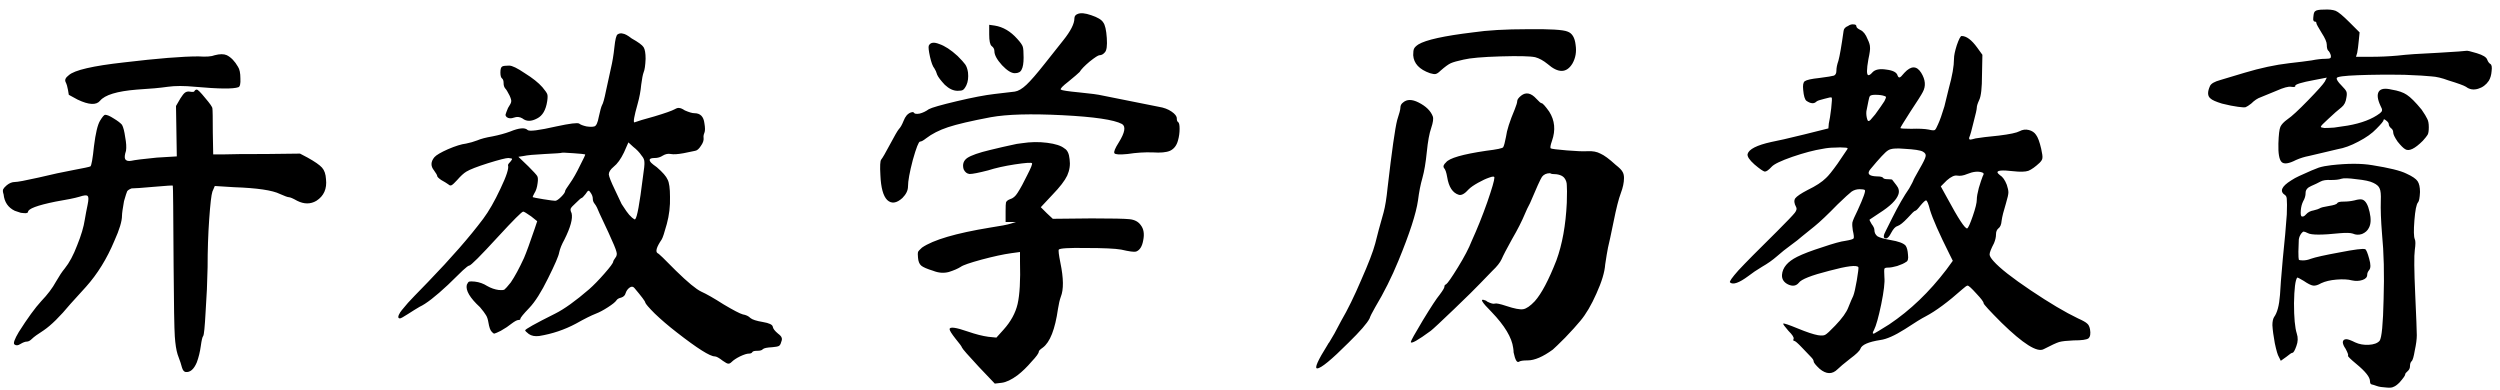 <svg width="250" height="39" viewBox="0 0 250 39" fill="none" xmlns="http://www.w3.org/2000/svg">
<path d="M18.96 9.16C19.253 9.213 19.413 9.2 19.44 9.12C19.493 9.013 19.573 8.96 19.68 8.96C19.787 8.96 20.067 9.24 20.52 9.8C21 10.36 21.24 10.707 21.24 10.84C21.267 11 21.28 11.8 21.28 13.24L21.32 15.44H22.36C23.027 15.413 24.467 15.4 26.68 15.4L30 15.36L30.76 15.76C31.48 16.16 31.96 16.493 32.2 16.76C32.44 17.027 32.573 17.413 32.6 17.92C32.707 18.88 32.387 19.6 31.64 20.08C31.053 20.427 30.413 20.427 29.72 20.08C29.293 19.84 29.013 19.72 28.88 19.72C28.773 19.72 28.48 19.613 28 19.4C27.253 19.027 25.72 18.8 23.4 18.72L21.48 18.6L21.24 19.16C21.133 19.48 21.027 20.4 20.92 21.92C20.813 23.44 20.76 25.04 20.76 26.72C20.733 28.187 20.667 29.68 20.56 31.2C20.48 32.693 20.4 33.493 20.32 33.6C20.24 33.68 20.16 34.013 20.08 34.6C20 35.187 19.867 35.733 19.68 36.24C19.387 36.933 19.013 37.253 18.56 37.2C18.4 37.173 18.28 37.027 18.2 36.76C18.147 36.52 18 36.08 17.76 35.44C17.627 35.013 17.533 34.413 17.48 33.64C17.427 32.867 17.387 30.507 17.36 26.56C17.333 21.253 17.307 18.587 17.28 18.56C17.253 18.533 16.627 18.573 15.4 18.68C14.2 18.787 13.453 18.84 13.16 18.84C12.947 18.92 12.8 19.013 12.72 19.12C12.667 19.227 12.56 19.56 12.4 20.12C12.267 20.867 12.2 21.347 12.2 21.56C12.2 22.12 11.947 22.96 11.44 24.08C10.693 25.867 9.747 27.4 8.6 28.68L7.04 30.4C6 31.653 5.107 32.533 4.36 33.04C3.773 33.413 3.387 33.693 3.2 33.88C3.013 34.067 2.84 34.16 2.68 34.16C2.52 34.16 2.307 34.24 2.04 34.4C1.8 34.56 1.6 34.573 1.44 34.44C1.307 34.333 1.453 33.92 1.88 33.2C2.76 31.813 3.507 30.787 4.12 30.12C4.76 29.453 5.253 28.8 5.6 28.16C5.92 27.6 6.213 27.16 6.48 26.84C6.933 26.28 7.347 25.507 7.72 24.52C8.12 23.533 8.373 22.68 8.48 21.96C8.56 21.48 8.653 20.987 8.76 20.48C8.867 19.973 8.867 19.68 8.76 19.6C8.68 19.493 8.4 19.52 7.92 19.68C7.467 19.813 6.68 19.973 5.56 20.16C3.72 20.533 2.8 20.88 2.8 21.2C2.8 21.253 2.733 21.293 2.6 21.32C2.467 21.32 2.293 21.307 2.08 21.28C1.893 21.227 1.693 21.16 1.48 21.08C0.813 20.76 0.44 20.213 0.36 19.44C0.28 19.2 0.267 19.027 0.32 18.92C0.373 18.813 0.493 18.68 0.68 18.52C0.947 18.307 1.213 18.2 1.48 18.2C1.747 18.2 2.533 18.053 3.84 17.76C5.173 17.44 6.347 17.187 7.36 17C8.373 16.813 8.933 16.693 9.04 16.64C9.147 16.56 9.267 15.88 9.4 14.6C9.56 13.32 9.76 12.48 10 12.08C10.24 11.68 10.413 11.48 10.52 11.48C10.707 11.48 10.987 11.6 11.36 11.84C11.76 12.08 12.04 12.293 12.2 12.48C12.333 12.72 12.44 13.133 12.52 13.72C12.627 14.28 12.653 14.733 12.6 15.08C12.467 15.48 12.44 15.76 12.52 15.92C12.627 16.08 12.827 16.133 13.12 16.08C13.467 16 14.32 15.893 15.68 15.76L17.68 15.64L17.64 13.08L17.6 10.6L18.04 9.84C18.227 9.547 18.373 9.36 18.48 9.28C18.613 9.173 18.773 9.133 18.96 9.16ZM21.48 5.52C21.987 5.387 22.387 5.387 22.68 5.52C23.107 5.733 23.48 6.12 23.8 6.68C23.96 6.92 24.04 7.307 24.04 7.84C24.067 8.373 24 8.667 23.84 8.72C23.333 8.907 21.893 8.893 19.52 8.68C18.427 8.573 17.507 8.573 16.76 8.68C16.04 8.787 15.013 8.88 13.68 8.96C11.707 9.12 10.48 9.493 10 10.08C9.627 10.533 8.88 10.493 7.76 9.96L6.88 9.48C6.88 9.48 6.853 9.32 6.8 9C6.747 8.68 6.667 8.413 6.56 8.2C6.453 7.987 6.56 7.76 6.88 7.52C7.44 7.013 9.28 6.587 12.4 6.24C15.76 5.84 18.24 5.64 19.84 5.64C20.613 5.693 21.16 5.653 21.48 5.52ZM50.24 6.64C50.347 6.587 50.573 6.56 50.92 6.56C51.213 6.56 51.733 6.813 52.48 7.32C53.253 7.8 53.84 8.267 54.24 8.72C54.507 9.04 54.667 9.267 54.72 9.4C54.773 9.533 54.773 9.773 54.72 10.12C54.587 11 54.253 11.573 53.72 11.84C53.133 12.16 52.64 12.16 52.24 11.84C51.973 11.68 51.693 11.653 51.4 11.76C51.107 11.867 50.867 11.853 50.68 11.72C50.573 11.613 50.533 11.52 50.56 11.44C50.587 11.333 50.667 11.12 50.8 10.8C51.013 10.48 51.12 10.267 51.12 10.16C51.147 10.053 51.093 9.853 50.96 9.56C50.773 9.187 50.627 8.947 50.52 8.84C50.413 8.707 50.36 8.533 50.36 8.32C50.36 8.08 50.307 7.92 50.2 7.84C50.093 7.76 50.04 7.56 50.04 7.24C50.04 6.893 50.107 6.693 50.24 6.64ZM61.76 3.44C61.92 3.333 62.093 3.307 62.28 3.36C62.493 3.387 62.787 3.547 63.16 3.84C63.827 4.213 64.227 4.507 64.36 4.72C64.493 4.933 64.56 5.32 64.56 5.88C64.533 6.547 64.467 7 64.36 7.24C64.28 7.453 64.2 7.867 64.12 8.48C64.067 9.093 63.947 9.733 63.76 10.4C63.413 11.627 63.307 12.24 63.44 12.24C63.467 12.24 63.507 12.227 63.56 12.2C63.747 12.12 64.373 11.933 65.44 11.64C66.507 11.32 67.187 11.08 67.48 10.92C67.667 10.813 67.813 10.773 67.92 10.8C68.053 10.8 68.24 10.88 68.48 11.04C68.907 11.227 69.227 11.32 69.44 11.32C70.027 11.32 70.36 11.653 70.44 12.32C70.52 12.773 70.52 13.093 70.44 13.28C70.36 13.467 70.333 13.64 70.36 13.8C70.387 14.04 70.293 14.307 70.08 14.6C69.893 14.893 69.707 15.053 69.52 15.08L68.36 15.32C67.773 15.427 67.347 15.453 67.08 15.4C66.813 15.347 66.547 15.4 66.28 15.56C66.04 15.72 65.773 15.8 65.48 15.8C64.947 15.8 64.827 15.96 65.12 16.28C65.227 16.387 65.413 16.533 65.68 16.72C66.267 17.227 66.627 17.64 66.76 17.96C66.92 18.253 67 18.827 67 19.68C67.027 20.613 66.92 21.52 66.68 22.4C66.44 23.28 66.267 23.8 66.16 23.96C65.653 24.707 65.52 25.16 65.76 25.32C65.84 25.32 66.453 25.907 67.6 27.08C68.773 28.227 69.613 28.92 70.12 29.16C70.653 29.4 71.4 29.827 72.36 30.44C73.347 31.027 73.987 31.36 74.28 31.44C74.6 31.493 74.853 31.613 75.04 31.8C75.227 31.96 75.64 32.093 76.28 32.2C76.92 32.307 77.253 32.467 77.28 32.68C77.307 32.867 77.48 33.093 77.8 33.36C78.013 33.52 78.133 33.653 78.16 33.76C78.213 33.867 78.2 34.013 78.12 34.2C78.067 34.413 77.987 34.547 77.88 34.6C77.773 34.653 77.56 34.693 77.24 34.72C76.707 34.747 76.387 34.813 76.28 34.92C76.2 35.027 76.013 35.08 75.72 35.08C75.453 35.08 75.293 35.12 75.24 35.2C75.187 35.307 75.067 35.36 74.88 35.36C74.693 35.36 74.4 35.453 74 35.64C73.627 35.827 73.347 36.013 73.16 36.2C73.027 36.333 72.907 36.387 72.8 36.36C72.72 36.36 72.547 36.267 72.28 36.08C71.907 35.787 71.64 35.64 71.48 35.64C71 35.64 69.733 34.84 67.68 33.24C66.853 32.6 66.12 31.973 65.48 31.36C64.867 30.747 64.547 30.373 64.52 30.24C64.52 30.133 64.16 29.653 63.44 28.8C63.307 28.64 63.147 28.627 62.96 28.76C62.773 28.893 62.64 29.08 62.56 29.32C62.507 29.533 62.36 29.68 62.12 29.76C61.88 29.813 61.72 29.907 61.64 30.04C61.533 30.2 61.253 30.427 60.8 30.72C60.347 31.013 59.947 31.227 59.6 31.36C59.12 31.547 58.453 31.88 57.6 32.36C56.453 32.973 55.227 33.387 53.92 33.6C53.493 33.653 53.147 33.587 52.88 33.4C52.64 33.213 52.52 33.093 52.52 33.04C52.493 32.933 53.493 32.373 55.52 31.36C56.427 30.907 57.56 30.093 58.92 28.92C59.373 28.52 59.88 28 60.44 27.36C61.027 26.693 61.32 26.293 61.32 26.16C61.32 26.107 61.387 25.987 61.52 25.8C61.68 25.613 61.72 25.4 61.64 25.16C61.587 24.92 61.32 24.28 60.84 23.24C60.467 22.44 60.173 21.813 59.96 21.36C59.773 20.88 59.613 20.56 59.48 20.4C59.347 20.24 59.28 20.067 59.28 19.88C59.28 19.667 59.2 19.453 59.04 19.24C58.96 19.107 58.893 19.053 58.84 19.08C58.787 19.08 58.693 19.187 58.56 19.4C58.347 19.667 58.213 19.8 58.16 19.8C58.107 19.8 57.907 19.973 57.56 20.32C57.293 20.56 57.133 20.733 57.08 20.84C57.027 20.947 57.053 21.107 57.16 21.32C57.293 21.853 57.053 22.733 56.44 23.96C56.173 24.44 56 24.867 55.92 25.24C55.867 25.587 55.493 26.453 54.8 27.84C54.133 29.2 53.507 30.187 52.92 30.8C52.333 31.413 52.04 31.773 52.04 31.88C52.04 31.96 51.973 32 51.84 32C51.707 32 51.48 32.12 51.16 32.36C50.867 32.6 50.507 32.84 50.08 33.08C49.76 33.24 49.547 33.333 49.44 33.36C49.36 33.36 49.267 33.293 49.16 33.16C49.027 33.027 48.92 32.72 48.84 32.24C48.787 31.92 48.707 31.68 48.6 31.52C48.493 31.333 48.293 31.067 48 30.72C46.987 29.787 46.547 29.04 46.68 28.48C46.76 28.293 46.84 28.187 46.92 28.16C47 28.133 47.187 28.133 47.48 28.16C47.933 28.213 48.347 28.36 48.72 28.6C49.093 28.813 49.48 28.947 49.88 29C50.147 29.027 50.333 29.013 50.44 28.96C50.547 28.88 50.76 28.64 51.08 28.24C51.48 27.653 51.92 26.84 52.4 25.8C52.64 25.24 53 24.253 53.48 22.84L53.72 22.12L53.12 21.64C52.667 21.32 52.4 21.16 52.32 21.16C52.187 21.16 51.347 22 49.8 23.68C48.04 25.6 47.08 26.56 46.92 26.56C46.84 26.56 46.627 26.72 46.28 27.04L44.8 28.48C43.547 29.653 42.6 30.387 41.96 30.68C41.64 30.867 41.253 31.107 40.8 31.4C40.347 31.693 40.08 31.84 40 31.84C39.76 31.84 39.773 31.627 40.04 31.2C40.093 31.147 40.133 31.093 40.16 31.04L40.8 30.28C41.013 30.04 41.68 29.347 42.8 28.2C45.12 25.8 46.96 23.693 48.32 21.88C48.88 21.133 49.453 20.133 50.04 18.88C50.653 17.6 50.907 16.813 50.8 16.52C50.8 16.44 50.893 16.307 51.08 16.12C51.187 15.987 51.227 15.907 51.2 15.88C51.2 15.853 51.08 15.827 50.84 15.8C50.6 15.8 49.92 15.973 48.8 16.32C47.707 16.667 46.987 16.947 46.64 17.16C46.373 17.32 46.067 17.6 45.72 18C45.453 18.293 45.267 18.467 45.16 18.52C45.053 18.573 44.947 18.547 44.84 18.44C44.653 18.307 44.413 18.16 44.12 18C43.853 17.813 43.72 17.68 43.72 17.6C43.72 17.52 43.613 17.333 43.4 17.04C43.053 16.613 43.067 16.173 43.44 15.72C43.627 15.507 44.08 15.24 44.8 14.92C45.547 14.6 46.147 14.413 46.6 14.36C47 14.28 47.373 14.173 47.72 14.04C48.093 13.88 48.6 13.747 49.24 13.64C49.907 13.507 50.493 13.347 51 13.16C51.907 12.787 52.493 12.733 52.76 13C52.92 13.16 53.88 13.04 55.64 12.64C57 12.347 57.76 12.253 57.92 12.36C58.053 12.467 58.293 12.56 58.64 12.64C58.987 12.693 59.253 12.693 59.44 12.64C59.627 12.587 59.773 12.267 59.88 11.68C60.013 11.067 60.12 10.68 60.2 10.52C60.307 10.36 60.44 9.88 60.6 9.08L61.08 6.88C61.24 6.213 61.36 5.493 61.44 4.72C61.52 3.947 61.627 3.52 61.76 3.44ZM64.16 15.56C63.947 15.24 63.667 14.947 63.32 14.68L62.84 14.24L62.4 15.24C62.08 15.907 61.733 16.387 61.36 16.68C61.04 16.947 60.88 17.2 60.88 17.44C60.907 17.68 61.107 18.187 61.48 18.96L62.16 20.4C62.293 20.587 62.453 20.827 62.64 21.12C62.827 21.387 63.013 21.6 63.2 21.76C63.387 21.92 63.493 21.973 63.52 21.92C63.707 21.76 63.96 20.387 64.28 17.8C64.413 16.92 64.467 16.387 64.44 16.2C64.44 15.987 64.347 15.773 64.16 15.56ZM58.52 15.44C58.467 15.413 58.067 15.373 57.32 15.32C56.6 15.267 56.213 15.253 56.16 15.28C56.133 15.307 55.573 15.347 54.48 15.4C53.413 15.453 52.707 15.52 52.36 15.6L51.84 15.68L52.84 16.64C53.347 17.147 53.64 17.467 53.72 17.6C53.8 17.733 53.813 17.973 53.76 18.32C53.707 18.747 53.6 19.08 53.44 19.32C53.307 19.56 53.253 19.693 53.28 19.72C53.333 19.747 53.68 19.813 54.32 19.92C54.987 20.027 55.387 20.08 55.52 20.08C55.653 20.08 55.853 19.947 56.12 19.68C56.387 19.413 56.52 19.213 56.52 19.08C56.52 19.027 56.68 18.773 57 18.32C57.32 17.867 57.653 17.28 58 16.56C58.373 15.84 58.547 15.467 58.52 15.44ZM102.2 14.32C103.053 14.187 103.893 14.173 104.72 14.28C105.547 14.387 106.12 14.573 106.44 14.84C106.733 15 106.907 15.36 106.96 15.92C107.04 16.48 106.96 17.027 106.72 17.56C106.48 18.067 105.987 18.707 105.24 19.48L104.08 20.72L104.68 21.32L105.28 21.88L109.16 21.84C111.213 21.84 112.48 21.867 112.96 21.92C113.467 21.973 113.84 22.173 114.08 22.52C114.373 22.893 114.453 23.4 114.32 24.04C114.213 24.653 113.973 25.027 113.6 25.16C113.413 25.213 112.92 25.147 112.12 24.96C111.507 24.853 110.333 24.8 108.6 24.8C106.893 24.773 105.987 24.827 105.88 24.96C105.827 25.04 105.88 25.48 106.04 26.28C106.36 27.827 106.373 28.96 106.08 29.68C105.973 29.973 105.88 30.373 105.8 30.88C105.507 32.933 105 34.227 104.28 34.76C104.013 34.947 103.88 35.08 103.88 35.16C103.88 35.32 103.64 35.653 103.16 36.16C102.707 36.693 102.24 37.147 101.76 37.52C101.147 37.973 100.613 38.227 100.16 38.28L99.48 38.36L97.88 36.68C96.813 35.533 96.253 34.893 96.2 34.76C96.173 34.653 95.96 34.36 95.56 33.88C95.16 33.373 94.96 33.053 94.96 32.92C94.96 32.653 95.573 32.733 96.8 33.16C97.573 33.427 98.253 33.6 98.84 33.68L99.64 33.76L100.36 32.96C101.08 32.16 101.547 31.307 101.76 30.4C101.973 29.467 102.053 28.053 102 26.16V25.2L101.12 25.32C100.347 25.427 99.36 25.64 98.16 25.96C96.987 26.28 96.293 26.52 96.08 26.68C95.787 26.867 95.387 27.04 94.88 27.2C94.373 27.333 93.853 27.293 93.32 27.08C92.707 26.893 92.307 26.72 92.12 26.56C91.933 26.4 91.827 26.133 91.8 25.76C91.773 25.467 91.773 25.28 91.8 25.2C91.853 25.093 91.987 24.947 92.2 24.76C93.32 23.987 95.587 23.32 99 22.76C100.067 22.6 100.76 22.467 101.08 22.36L101.6 22.2H101.08H100.56V21.12C100.56 20.64 100.573 20.347 100.6 20.24C100.653 20.107 100.787 20 101 19.92C101.293 19.84 101.547 19.627 101.76 19.28C102.053 18.827 102.373 18.24 102.72 17.52C103.093 16.8 103.253 16.4 103.2 16.32C103.12 16.24 102.547 16.28 101.48 16.44C100.44 16.6 99.547 16.8 98.8 17.04C97.867 17.28 97.253 17.4 96.96 17.4C96.693 17.373 96.493 17.213 96.36 16.92C96.227 16.44 96.347 16.067 96.72 15.8C97.12 15.533 97.88 15.267 99 15C99.987 14.76 100.68 14.6 101.08 14.52C101.507 14.413 101.88 14.347 102.2 14.32ZM92.88 4.56C93.04 4.24 93.387 4.187 93.92 4.4C94.48 4.587 95.093 4.987 95.76 5.6C96.133 5.973 96.387 6.253 96.52 6.44C96.653 6.627 96.747 6.893 96.8 7.24C96.853 7.747 96.8 8.173 96.64 8.52C96.507 8.787 96.387 8.947 96.28 9C96.2 9.053 96.027 9.08 95.76 9.08C95.333 9.08 94.907 8.88 94.48 8.48C94.08 8.053 93.827 7.72 93.72 7.48C93.64 7.213 93.547 7 93.44 6.84C93.28 6.653 93.133 6.267 93 5.68C92.867 5.067 92.827 4.693 92.88 4.56ZM98.92 2.48L99.48 2.56C100.307 2.693 101.053 3.133 101.72 3.88C102.04 4.227 102.227 4.493 102.28 4.68C102.333 4.84 102.36 5.2 102.36 5.76C102.36 6.32 102.293 6.72 102.16 6.96C102.053 7.2 101.827 7.32 101.48 7.32C101.133 7.32 100.707 7.053 100.2 6.52C99.693 5.96 99.44 5.493 99.44 5.12C99.44 4.907 99.347 4.733 99.16 4.6C99 4.467 98.92 4.08 98.92 3.44V2.48ZM107.76 1.4C108.053 1.267 108.507 1.307 109.12 1.52C109.76 1.733 110.16 1.973 110.32 2.24C110.507 2.48 110.627 3 110.68 3.8C110.733 4.573 110.667 5.053 110.48 5.24C110.32 5.427 110.147 5.52 109.96 5.52C109.827 5.52 109.493 5.733 108.96 6.16C108.453 6.587 108.12 6.933 107.96 7.2C107.8 7.36 107.427 7.68 106.84 8.16C106.253 8.613 106 8.88 106.08 8.96C106.187 9.04 106.8 9.133 107.92 9.24C109.04 9.347 109.827 9.453 110.28 9.56C112.387 9.987 114.253 10.36 115.88 10.68C116.387 10.76 116.813 10.92 117.16 11.16C117.507 11.4 117.68 11.627 117.68 11.84C117.68 12.027 117.72 12.147 117.8 12.2C117.907 12.253 117.96 12.48 117.96 12.88C117.96 13.28 117.907 13.667 117.8 14.04C117.667 14.547 117.4 14.893 117 15.08C116.627 15.24 116.053 15.293 115.28 15.24C114.453 15.213 113.613 15.267 112.76 15.4C111.96 15.48 111.52 15.453 111.44 15.32C111.36 15.187 111.507 14.827 111.88 14.24C112.493 13.253 112.6 12.64 112.2 12.4C111.4 11.973 109.413 11.68 106.24 11.52C103.093 11.36 100.707 11.427 99.08 11.72C97.107 12.093 95.68 12.427 94.8 12.72C93.92 13.013 93.187 13.387 92.6 13.84C92.333 14.053 92.133 14.16 92 14.16C91.867 14.16 91.627 14.773 91.28 16C90.96 17.227 90.8 18.107 90.8 18.64C90.8 19.04 90.613 19.427 90.24 19.8C89.653 20.333 89.147 20.4 88.72 20C88.32 19.6 88.093 18.773 88.04 17.52C87.987 16.613 88.013 16.093 88.12 15.96C88.253 15.8 88.547 15.293 89 14.44C89.453 13.587 89.747 13.08 89.88 12.92C90.04 12.76 90.2 12.48 90.36 12.08C90.44 11.867 90.547 11.68 90.68 11.52C90.84 11.36 90.987 11.267 91.12 11.24C91.253 11.187 91.347 11.2 91.4 11.28C91.453 11.387 91.64 11.413 91.96 11.36C92.28 11.28 92.587 11.133 92.88 10.92C93.173 10.76 94.107 10.493 95.68 10.12C97.253 9.747 98.507 9.507 99.44 9.4L101.48 9.16C101.827 9.107 102.213 8.88 102.64 8.48C103.067 8.08 103.68 7.373 104.48 6.36L106.32 4.04C107.067 3.107 107.44 2.373 107.44 1.84C107.44 1.627 107.547 1.48 107.76 1.4ZM140.32 10.24C140.693 9.92 141.2 9.92 141.84 10.24C142.587 10.613 143.067 11.08 143.28 11.64C143.36 11.853 143.307 12.24 143.12 12.8C142.933 13.333 142.787 14.133 142.68 15.2C142.573 16.267 142.427 17.133 142.24 17.8C142.053 18.44 141.907 19.187 141.8 20.04C141.613 21.347 140.96 23.36 139.84 26.08C139.173 27.707 138.4 29.253 137.52 30.72C137.2 31.28 137.013 31.653 136.96 31.84C136.72 32.32 136.013 33.133 134.84 34.28C133.133 35.987 132.093 36.84 131.72 36.84C131.427 36.84 131.773 36.053 132.76 34.48C132.813 34.373 132.867 34.293 132.92 34.24C133.133 33.893 133.307 33.6 133.44 33.36C133.573 33.12 133.8 32.693 134.12 32.08C134.76 30.987 135.427 29.627 136.12 28C136.84 26.373 137.307 25.16 137.52 24.36L137.88 22.96L138.36 21.24C138.52 20.653 138.653 19.827 138.76 18.76C139.187 15.08 139.507 12.827 139.72 12C139.933 11.36 140.04 10.947 140.04 10.76C140.04 10.547 140.133 10.373 140.32 10.24ZM152.12 9.56C152.6 9.187 153.107 9.293 153.64 9.88C153.907 10.173 154.08 10.32 154.16 10.32C154.267 10.32 154.52 10.6 154.92 11.16C155.48 12.04 155.573 13.013 155.2 14.08C155.04 14.533 155 14.787 155.08 14.84C155.187 14.893 155.72 14.96 156.68 15.04C157.64 15.12 158.333 15.147 158.76 15.12C159.267 15.093 159.693 15.173 160.04 15.36C160.413 15.52 160.92 15.893 161.56 16.48C161.933 16.773 162.16 17 162.24 17.16C162.347 17.32 162.4 17.533 162.4 17.8C162.4 18.253 162.293 18.76 162.08 19.32C161.867 19.88 161.627 20.827 161.36 22.16C161.093 23.467 160.907 24.333 160.8 24.76C160.72 25.16 160.627 25.72 160.52 26.44C160.467 27.213 160.173 28.187 159.64 29.36C159.133 30.507 158.6 31.413 158.04 32.08C157.667 32.533 157.16 33.093 156.52 33.76C155.88 34.4 155.467 34.8 155.28 34.96C154.293 35.68 153.453 36.04 152.76 36.04C152.333 36.04 152.053 36.08 151.92 36.16C151.707 36.32 151.52 36.013 151.36 35.24C151.36 35.107 151.347 34.96 151.32 34.8C151.187 33.76 150.467 32.56 149.16 31.2C148.147 30.187 147.933 29.8 148.52 30.04C148.573 30.04 148.64 30.08 148.72 30.16C149.093 30.347 149.347 30.413 149.48 30.36C149.613 30.307 150 30.387 150.64 30.6C151.44 30.867 152 30.973 152.32 30.92C152.64 30.867 153.027 30.6 153.48 30.12C154.147 29.373 154.867 28.013 155.64 26.04C156.227 24.44 156.573 22.52 156.68 20.28C156.707 19.347 156.707 18.76 156.68 18.52C156.68 18.253 156.6 18.013 156.44 17.8C156.227 17.533 155.827 17.4 155.24 17.4C155.187 17.4 155.107 17.373 155 17.32C154.653 17.32 154.387 17.44 154.2 17.68C154.04 17.92 153.64 18.8 153 20.32C152.787 20.72 152.627 21.053 152.52 21.32C152.2 22.093 151.76 22.96 151.2 23.92C150.667 24.88 150.32 25.547 150.16 25.92C150 26.267 149.693 26.653 149.24 27.08C148.813 27.507 148.4 27.933 148 28.36C147.573 28.813 146.707 29.667 145.4 30.92C144.093 32.173 143.32 32.893 143.08 33.08C141.773 34.04 141.107 34.413 141.08 34.2C141.08 34.093 141.48 33.373 142.28 32.04C143.107 30.68 143.667 29.827 143.96 29.48C144.28 29.053 144.44 28.787 144.44 28.68C144.44 28.547 144.493 28.467 144.6 28.44C144.76 28.333 145.16 27.76 145.8 26.72C146.44 25.68 146.893 24.813 147.16 24.12C147.72 22.893 148.24 21.6 148.72 20.24C149.2 18.853 149.44 18.027 149.44 17.76C149.44 17.627 149.267 17.627 148.92 17.76C148.6 17.867 148.227 18.04 147.8 18.28C147.373 18.52 147.067 18.733 146.88 18.92C146.48 19.373 146.147 19.56 145.88 19.48C145.267 19.293 144.88 18.707 144.72 17.72C144.64 17.24 144.533 16.933 144.4 16.8C144.293 16.64 144.36 16.453 144.6 16.24C144.92 15.813 146.253 15.427 148.6 15.08C149.693 14.947 150.267 14.827 150.32 14.72C150.4 14.587 150.493 14.24 150.6 13.68C150.68 13.04 150.973 12.12 151.48 10.92C151.64 10.52 151.72 10.253 151.72 10.12C151.72 9.96 151.853 9.773 152.12 9.56ZM147.28 3.24C148.72 3.027 150.547 2.92 152.76 2.92C155 2.893 156.333 2.973 156.76 3.16C157.213 3.32 157.48 3.76 157.56 4.48C157.667 5.173 157.56 5.8 157.24 6.36C156.653 7.32 155.827 7.333 154.76 6.4C154.333 6.053 153.92 5.827 153.52 5.72C153.013 5.613 151.853 5.587 150.04 5.64C148.253 5.693 147.027 5.8 146.36 5.96C145.747 6.093 145.32 6.213 145.08 6.32C144.84 6.427 144.493 6.68 144.04 7.08C143.853 7.267 143.693 7.373 143.56 7.4C143.453 7.427 143.267 7.4 143 7.32C141.933 6.947 141.373 6.347 141.32 5.52C141.32 5.2 141.347 4.987 141.4 4.88C141.453 4.747 141.6 4.6 141.84 4.44C142.587 3.987 144.4 3.587 147.28 3.24ZM184.8 2.6C184.987 2.467 185.173 2.413 185.36 2.44C185.547 2.44 185.64 2.507 185.64 2.64C185.64 2.747 185.773 2.867 186.04 3C186.333 3.133 186.573 3.44 186.76 3.92C186.92 4.24 187 4.507 187 4.72C187.027 4.907 186.973 5.307 186.84 5.92C186.653 6.96 186.653 7.493 186.84 7.52C186.947 7.52 187.08 7.427 187.24 7.24C187.507 6.947 187.973 6.853 188.64 6.96C189.307 7.04 189.68 7.24 189.76 7.56C189.84 7.773 189.96 7.8 190.12 7.64C190.173 7.587 190.28 7.467 190.44 7.28C191.107 6.56 191.667 6.56 192.12 7.28C192.547 7.973 192.6 8.613 192.28 9.2C192.147 9.467 191.733 10.12 191.04 11.16C190.373 12.2 190.04 12.747 190.04 12.8C190.04 12.853 190.4 12.88 191.12 12.88C191.867 12.853 192.453 12.88 192.88 12.96C193.2 13.04 193.4 13.053 193.48 13C193.56 12.947 193.667 12.76 193.8 12.44C193.987 12.04 194.2 11.44 194.44 10.64L194.88 8.84C195.227 7.587 195.4 6.6 195.4 5.88C195.4 5.56 195.493 5.107 195.68 4.52C195.893 3.907 196.053 3.6 196.16 3.6C196.64 3.6 197.16 3.987 197.72 4.76L198.24 5.48L198.2 7.48C198.2 8.787 198.107 9.627 197.92 10C197.76 10.347 197.68 10.6 197.68 10.76C197.68 10.92 197.573 11.4 197.36 12.2C197.173 13 197.027 13.52 196.92 13.76C196.893 13.893 196.933 13.96 197.04 13.96C197.093 13.96 197.267 13.92 197.56 13.84C198.013 13.76 198.787 13.667 199.88 13.56C200.973 13.427 201.667 13.28 201.96 13.12C202.253 12.96 202.56 12.92 202.88 13C203.2 13.08 203.44 13.24 203.6 13.48C203.787 13.72 203.96 14.187 204.12 14.88C204.227 15.36 204.267 15.667 204.24 15.8C204.24 15.933 204.147 16.093 203.96 16.28C203.533 16.68 203.16 16.947 202.84 17.08C202.52 17.187 202.013 17.2 201.32 17.12C200.173 16.987 199.653 17.04 199.76 17.28C199.787 17.333 199.867 17.413 200 17.52C200.267 17.68 200.493 18 200.68 18.48C200.787 18.8 200.84 19.053 200.84 19.24C200.84 19.427 200.76 19.787 200.6 20.32C200.36 21.093 200.213 21.68 200.16 22.08C200.133 22.453 200.027 22.707 199.84 22.84C199.68 22.973 199.6 23.173 199.6 23.44C199.6 23.707 199.533 24 199.4 24.32C199.107 24.88 198.96 25.253 198.96 25.44C198.96 25.6 199.093 25.827 199.36 26.12C199.973 26.813 201.213 27.787 203.08 29.04C204.947 30.293 206.52 31.227 207.8 31.84C208.28 32.053 208.587 32.227 208.72 32.36C208.853 32.467 208.947 32.653 209 32.92C209.08 33.373 209.027 33.68 208.84 33.84C208.653 33.973 208.16 34.04 207.36 34.04C206.693 34.067 206.213 34.12 205.92 34.2C205.653 34.28 205.133 34.52 204.36 34.92C203.72 35.267 202.32 34.387 200.16 32.28C198.96 31.08 198.36 30.427 198.36 30.32C198.36 30.187 198.12 29.867 197.64 29.36C197.16 28.827 196.867 28.56 196.76 28.56C196.68 28.56 196.507 28.68 196.24 28.92C194.8 30.2 193.573 31.107 192.56 31.64C192.187 31.827 191.493 32.253 190.48 32.92C189.467 33.56 188.653 33.92 188.04 34C186.84 34.187 186.173 34.48 186.04 34.88C185.96 35.093 185.613 35.427 185 35.88C184.387 36.36 183.973 36.707 183.76 36.92C183.227 37.453 182.627 37.44 181.96 36.88C181.56 36.507 181.36 36.253 181.36 36.12C181.36 36.013 181.267 35.867 181.08 35.68C180.92 35.52 180.627 35.213 180.2 34.76C179.773 34.307 179.507 34.08 179.4 34.08C179.32 34.08 179.307 34.013 179.36 33.88C179.413 33.747 179.24 33.48 178.84 33.08C178.467 32.653 178.293 32.413 178.32 32.36C178.373 32.307 178.853 32.467 179.76 32.84C180.667 33.213 181.347 33.44 181.8 33.52C182.147 33.573 182.387 33.56 182.52 33.48C182.68 33.4 183.013 33.093 183.52 32.56C184.213 31.84 184.653 31.227 184.84 30.72C185.053 30.187 185.213 29.813 185.32 29.6C185.427 29.333 185.547 28.813 185.68 28.04C185.813 27.24 185.867 26.8 185.84 26.72C185.68 26.48 184.707 26.6 182.92 27.08C181.133 27.533 180.12 27.933 179.88 28.28C179.613 28.6 179.253 28.653 178.8 28.44C178.373 28.227 178.173 27.907 178.2 27.48C178.253 26.76 178.76 26.16 179.72 25.68C180.307 25.387 181.147 25.067 182.24 24.72C183.333 24.347 184.107 24.133 184.56 24.08C185.04 24 185.307 23.92 185.36 23.84C185.413 23.76 185.387 23.493 185.28 23.04C185.227 22.72 185.213 22.453 185.24 22.24C185.293 22.027 185.467 21.627 185.76 21.04C186.347 19.76 186.587 19.08 186.48 19C186.4 18.947 186.227 18.92 185.96 18.92C185.667 18.92 185.4 19 185.16 19.16C184.947 19.32 184.48 19.747 183.76 20.44C182.773 21.453 182 22.187 181.44 22.64C180.907 23.067 180.493 23.4 180.2 23.64C179.933 23.88 179.56 24.173 179.08 24.52C178.6 24.867 178.133 25.24 177.68 25.64C177.253 26.013 176.76 26.36 176.2 26.68C175.667 27 175.213 27.307 174.84 27.6C173.907 28.293 173.293 28.507 173 28.24C172.92 28.16 173.2 27.76 173.84 27.04C174.507 26.32 175.8 25.013 177.72 23.12C178.707 22.133 179.293 21.52 179.48 21.28C179.667 21.04 179.707 20.84 179.6 20.68C179.413 20.333 179.387 20.053 179.52 19.84C179.68 19.627 180.093 19.347 180.76 19C181.587 18.6 182.2 18.2 182.6 17.8C182.84 17.587 183.227 17.107 183.76 16.36C184.293 15.587 184.627 15.093 184.76 14.88C184.787 14.8 184.68 14.76 184.44 14.76C184.2 14.733 183.88 14.733 183.48 14.76C183.08 14.76 182.68 14.8 182.28 14.88C181.427 15.013 180.413 15.28 179.24 15.68C178.093 16.08 177.4 16.413 177.16 16.68C176.867 17 176.64 17.16 176.48 17.16C176.32 17.133 175.973 16.893 175.44 16.44C174.933 15.987 174.707 15.64 174.76 15.4C174.893 14.92 175.68 14.52 177.12 14.2C177.707 14.093 178.813 13.84 180.44 13.44L182.84 12.84L182.88 12.36C182.96 12.013 183.04 11.507 183.12 10.84C183.2 10.147 183.213 9.787 183.16 9.76C183.133 9.707 182.893 9.747 182.44 9.88C181.987 9.987 181.72 10.08 181.64 10.16C181.4 10.4 181.067 10.373 180.64 10.08C180.48 9.947 180.373 9.587 180.32 9C180.267 8.52 180.32 8.227 180.48 8.12C180.667 7.987 181.147 7.88 181.92 7.8C182.747 7.693 183.24 7.613 183.4 7.56C183.56 7.48 183.64 7.32 183.64 7.08C183.64 6.787 183.707 6.453 183.84 6.08C183.973 5.6 184.147 4.6 184.36 3.08C184.387 2.867 184.533 2.707 184.8 2.6ZM188.44 9.6C188.227 9.52 187.92 9.48 187.52 9.48C187.253 9.48 187.08 9.52 187 9.6C186.947 9.653 186.893 9.827 186.84 10.12C186.76 10.493 186.693 10.827 186.64 11.12C186.613 11.387 186.64 11.653 186.72 11.92C186.773 12.133 186.88 12.16 187.04 12C187.12 11.92 187.28 11.733 187.52 11.44C187.947 10.853 188.253 10.413 188.44 10.12C188.547 9.907 188.6 9.773 188.6 9.72C188.6 9.667 188.547 9.627 188.44 9.6ZM191.96 16.88C192.333 16.24 192.533 15.827 192.56 15.64C192.613 15.453 192.52 15.293 192.28 15.16C192.04 15.027 191.427 14.933 190.44 14.88C189.613 14.8 189.067 14.853 188.8 15.04C188.533 15.2 187.947 15.827 187.04 16.92C186.667 17.373 186.88 17.613 187.68 17.64C188.053 17.64 188.267 17.693 188.32 17.8C188.373 17.88 188.533 17.92 188.8 17.92C189.093 17.92 189.24 17.947 189.24 18C189.267 18.027 189.4 18.2 189.64 18.52C189.88 18.813 189.947 19.12 189.84 19.44C189.653 20 189.013 20.627 187.92 21.32C187.307 21.72 186.987 21.933 186.96 21.96C186.933 21.987 187 22.133 187.16 22.4C187.347 22.64 187.44 22.84 187.44 23C187.44 23.267 187.547 23.48 187.76 23.64C188 23.773 188.427 23.893 189.04 24C189.84 24.133 190.347 24.32 190.56 24.56C190.693 24.747 190.773 25.053 190.8 25.48C190.853 25.88 190.787 26.12 190.6 26.2C190.413 26.333 190.12 26.467 189.72 26.6C189.347 26.707 189.04 26.76 188.8 26.76C188.587 26.76 188.467 26.8 188.44 26.88C188.413 26.96 188.413 27.24 188.44 27.72C188.493 28.227 188.387 29.133 188.12 30.44C187.853 31.72 187.613 32.573 187.4 33C187.24 33.267 187.24 33.387 187.4 33.36C187.56 33.28 188.067 32.973 188.92 32.44C191.027 31.027 192.933 29.2 194.64 26.96L195.28 26.08L194.96 25.44C193.92 23.36 193.267 21.88 193 21C192.84 20.36 192.707 20.04 192.6 20.04C192.52 20.04 192.333 20.213 192.04 20.56C191.773 20.907 191.6 21.08 191.52 21.08C191.44 21.08 191.187 21.32 190.76 21.8C190.333 22.253 190 22.52 189.76 22.6C189.547 22.653 189.333 22.88 189.12 23.28C188.933 23.653 188.76 23.84 188.6 23.84C188.307 23.84 188.307 23.573 188.6 23.04L189.24 21.76C189.827 20.587 190.387 19.613 190.92 18.84C191.187 18.36 191.32 18.107 191.32 18.08C191.32 18.027 191.533 17.627 191.96 16.88ZM198.2 17.24C197.8 17.107 197.307 17.16 196.72 17.4C196.347 17.56 196.013 17.613 195.72 17.56C195.453 17.507 195.107 17.667 194.68 18.04L194.08 18.64L194.72 19.8C195.84 21.88 196.507 22.893 196.72 22.84C196.827 22.787 197.013 22.373 197.28 21.6C197.547 20.827 197.68 20.28 197.68 19.96C197.68 19.693 197.747 19.307 197.88 18.8C198.04 18.267 198.173 17.867 198.28 17.6C198.413 17.413 198.387 17.293 198.2 17.24ZM233.12 16.52C234.773 16.333 236.147 16.333 237.24 16.52C238.92 16.787 240.053 17.067 240.64 17.36C241.227 17.627 241.6 17.88 241.76 18.12C241.92 18.36 242 18.72 242 19.2C241.973 19.787 241.907 20.133 241.8 20.24C241.64 20.427 241.52 21.027 241.44 22.04C241.36 23.053 241.373 23.68 241.48 23.92C241.56 24.08 241.56 24.44 241.48 25C241.4 25.56 241.413 27.027 241.52 29.4C241.627 31.747 241.68 33.12 241.68 33.52C241.68 33.92 241.613 34.427 241.48 35.04C241.373 35.68 241.267 36.04 241.16 36.12C241.053 36.227 241 36.387 241 36.6C241 36.813 240.92 36.987 240.76 37.12C240.6 37.253 240.52 37.36 240.52 37.44C240.52 37.547 240.333 37.813 239.96 38.24C239.72 38.48 239.52 38.627 239.36 38.68C239.227 38.76 239.013 38.787 238.72 38.76C238.24 38.733 237.893 38.68 237.68 38.6C237.467 38.52 237.293 38.467 237.16 38.44C237.053 38.413 237 38.307 237 38.12C237 37.72 236.547 37.147 235.64 36.4C235.027 35.893 234.747 35.613 234.8 35.56C234.853 35.507 234.773 35.28 234.56 34.88C234.373 34.613 234.28 34.387 234.28 34.2C234.307 34.013 234.427 33.92 234.64 33.92C234.8 33.92 235.093 34.027 235.52 34.24C235.92 34.427 236.373 34.507 236.88 34.48C237.387 34.453 237.747 34.32 237.96 34.08C238.173 33.787 238.307 32.4 238.36 29.92C238.44 27.44 238.387 25.253 238.2 23.36C238.093 22.027 238.053 20.933 238.08 20.08C238.107 19.467 238.067 19.053 237.96 18.84C237.88 18.627 237.667 18.44 237.32 18.28C237 18.12 236.44 18 235.64 17.92C234.867 17.813 234.36 17.8 234.12 17.88C233.907 17.96 233.56 18 233.08 18C232.627 17.973 232.28 18.027 232.04 18.16C231.8 18.293 231.493 18.44 231.12 18.6C230.747 18.76 230.56 18.987 230.56 19.28C230.56 19.573 230.48 19.853 230.32 20.12C230.187 20.387 230.107 20.693 230.08 21.04C230.053 21.387 230.08 21.587 230.16 21.64C230.293 21.693 230.44 21.627 230.6 21.44C230.787 21.227 231.04 21.093 231.36 21.04C231.68 20.96 231.88 20.893 231.96 20.84C232.067 20.76 232.373 20.68 232.88 20.6C233.387 20.52 233.667 20.427 233.72 20.32C233.773 20.213 233.987 20.16 234.36 20.16C234.733 20.16 235.093 20.12 235.44 20.04C235.813 19.933 236.08 19.907 236.24 19.96C236.56 20.067 236.8 20.48 236.96 21.2C237.12 21.893 237.093 22.427 236.88 22.8C236.747 23.067 236.52 23.267 236.2 23.4C235.88 23.507 235.573 23.493 235.28 23.36C235.04 23.28 234.613 23.267 234 23.32C232.213 23.507 231.147 23.507 230.8 23.32C230.587 23.213 230.44 23.16 230.36 23.16C230.307 23.16 230.227 23.227 230.12 23.36C229.987 23.547 229.907 23.747 229.88 23.96C229.88 24.147 229.867 24.547 229.84 25.16C229.84 25.613 229.853 25.88 229.88 25.96C229.907 26.013 230.04 26.04 230.28 26.04C230.547 26.04 230.813 25.987 231.08 25.88C231.533 25.72 232.493 25.507 233.96 25.24C235.453 24.947 236.307 24.84 236.52 24.92C236.627 24.973 236.76 25.293 236.92 25.88C237.08 26.44 237.08 26.813 236.92 27C236.787 27.16 236.72 27.32 236.72 27.48C236.72 27.72 236.56 27.893 236.24 28C235.92 28.107 235.573 28.12 235.2 28.04C234.8 27.933 234.28 27.907 233.64 27.96C233.027 28.013 232.52 28.133 232.12 28.32C231.8 28.507 231.533 28.587 231.32 28.56C231.107 28.533 230.787 28.373 230.36 28.08C229.96 27.84 229.747 27.733 229.72 27.76C229.533 28 229.427 28.853 229.4 30.32C229.4 31.76 229.493 32.773 229.68 33.36C229.813 33.76 229.8 34.173 229.64 34.6C229.48 35.053 229.347 35.28 229.24 35.28C229.16 35.28 228.96 35.413 228.64 35.68L228.08 36.08L227.88 35.68C227.773 35.52 227.64 35.067 227.48 34.32C227.347 33.6 227.267 33 227.24 32.52C227.24 32.173 227.293 31.907 227.4 31.72C227.72 31.293 227.92 30.547 228 29.48C228.027 28.867 228.12 27.667 228.28 25.88C228.467 24.093 228.6 22.613 228.68 21.44C228.707 20.64 228.707 20.147 228.68 19.96C228.68 19.747 228.627 19.6 228.52 19.52C227.933 19.147 228.133 18.653 229.12 18.04C229.36 17.88 229.627 17.733 229.92 17.6C230.907 17.147 231.56 16.867 231.88 16.76C232.227 16.653 232.64 16.573 233.12 16.52ZM231.52 1.12C231.627 1.013 231.92 0.96 232.4 0.96C232.88 0.933 233.267 0.973 233.56 1.08C233.827 1.187 234.293 1.573 234.96 2.24L235.96 3.24L235.88 4.04C235.827 4.6 235.773 5.013 235.72 5.28L235.6 5.68H237.04C237.973 5.68 238.88 5.64 239.76 5.56C240.64 5.453 241.987 5.36 243.8 5.28C245.613 5.173 246.56 5.107 246.64 5.08C246.72 5.053 247.067 5.133 247.68 5.32C248.293 5.507 248.64 5.72 248.72 5.96C248.8 6.173 248.907 6.32 249.04 6.4C249.173 6.48 249.213 6.72 249.16 7.12C249.133 7.493 249.04 7.813 248.88 8.08C248.613 8.48 248.253 8.747 247.8 8.88C247.347 9.013 246.947 8.947 246.6 8.68C246.387 8.547 245.8 8.333 244.84 8.04C244.2 7.8 243.64 7.667 243.16 7.64C242.707 7.587 241.8 7.533 240.44 7.48C238.733 7.453 237.187 7.467 235.8 7.52C234.413 7.573 233.707 7.667 233.68 7.8C233.627 7.933 233.787 8.187 234.16 8.56C234.427 8.827 234.587 9.027 234.64 9.16C234.693 9.293 234.693 9.493 234.64 9.76C234.587 10.187 234.427 10.507 234.16 10.72C233.787 11.013 233.347 11.4 232.84 11.88C232.333 12.333 232.08 12.6 232.08 12.68C232.08 12.733 232.2 12.773 232.44 12.8C232.68 12.8 233 12.787 233.4 12.76C233.8 12.707 234.253 12.64 234.76 12.56C236.147 12.32 237.227 11.907 238 11.32C238.133 11.213 238.2 11.12 238.2 11.04C238.227 10.96 238.173 10.8 238.04 10.56C237.747 9.92 237.693 9.453 237.88 9.16C238.067 8.867 238.493 8.8 239.16 8.96C239.827 9.067 240.333 9.24 240.68 9.48C241.053 9.72 241.547 10.213 242.16 10.96C242.453 11.387 242.64 11.693 242.72 11.88C242.827 12.067 242.88 12.347 242.88 12.72C242.88 13.093 242.84 13.347 242.76 13.48C242.68 13.613 242.52 13.813 242.28 14.08C241.48 14.88 240.893 15.16 240.52 14.92C240.333 14.813 240.08 14.56 239.76 14.16C239.467 13.733 239.32 13.427 239.32 13.24C239.32 13.053 239.24 12.907 239.08 12.8C238.947 12.667 238.88 12.547 238.88 12.44C238.88 12.307 238.787 12.173 238.6 12.04C238.44 11.907 238.36 11.893 238.36 12C238.36 12.107 238.12 12.4 237.64 12.88C237.213 13.333 236.613 13.76 235.84 14.16C235.093 14.56 234.4 14.813 233.76 14.92C233.2 15.053 232.693 15.173 232.24 15.28C231.787 15.387 231.333 15.493 230.88 15.6C230.453 15.68 230.027 15.813 229.6 16C228.88 16.373 228.4 16.44 228.16 16.2C227.92 15.96 227.813 15.347 227.84 14.36C227.867 13.48 227.933 12.92 228.04 12.68C228.147 12.44 228.387 12.187 228.76 11.92C229.16 11.653 229.84 11.027 230.8 10.04C231.76 9.053 232.32 8.427 232.48 8.16L232.68 7.76L231.44 8C230.133 8.24 229.493 8.44 229.52 8.6C229.547 8.627 229.533 8.653 229.48 8.68C229.4 8.707 229.28 8.707 229.12 8.68C228.853 8.627 228.36 8.76 227.64 9.08C226.947 9.373 226.427 9.587 226.08 9.72C225.76 9.827 225.44 10.04 225.12 10.36C224.88 10.547 224.693 10.667 224.56 10.72C224.427 10.747 224.173 10.733 223.8 10.68C223.373 10.627 222.84 10.52 222.2 10.36C221.587 10.173 221.2 10 221.04 9.84C220.747 9.6 220.733 9.187 221 8.6C221.107 8.36 221.453 8.16 222.04 8L224.44 7.28C226.04 6.8 227.533 6.48 228.92 6.32C229.88 6.213 230.627 6.12 231.16 6.04C231.693 5.933 232.16 5.88 232.56 5.88C232.827 5.88 232.987 5.853 233.04 5.8C233.093 5.747 233.107 5.653 233.08 5.52C233 5.28 232.907 5.12 232.8 5.04C232.72 4.933 232.68 4.747 232.68 4.48C232.68 4.213 232.507 3.813 232.16 3.28C231.813 2.72 231.64 2.4 231.64 2.32C231.64 2.213 231.587 2.16 231.48 2.16C231.4 2.16 231.347 2.093 231.32 1.96C231.32 1.827 231.333 1.667 231.36 1.48C231.387 1.293 231.44 1.173 231.52 1.12Z" fill="currentColor"/>
</svg>

